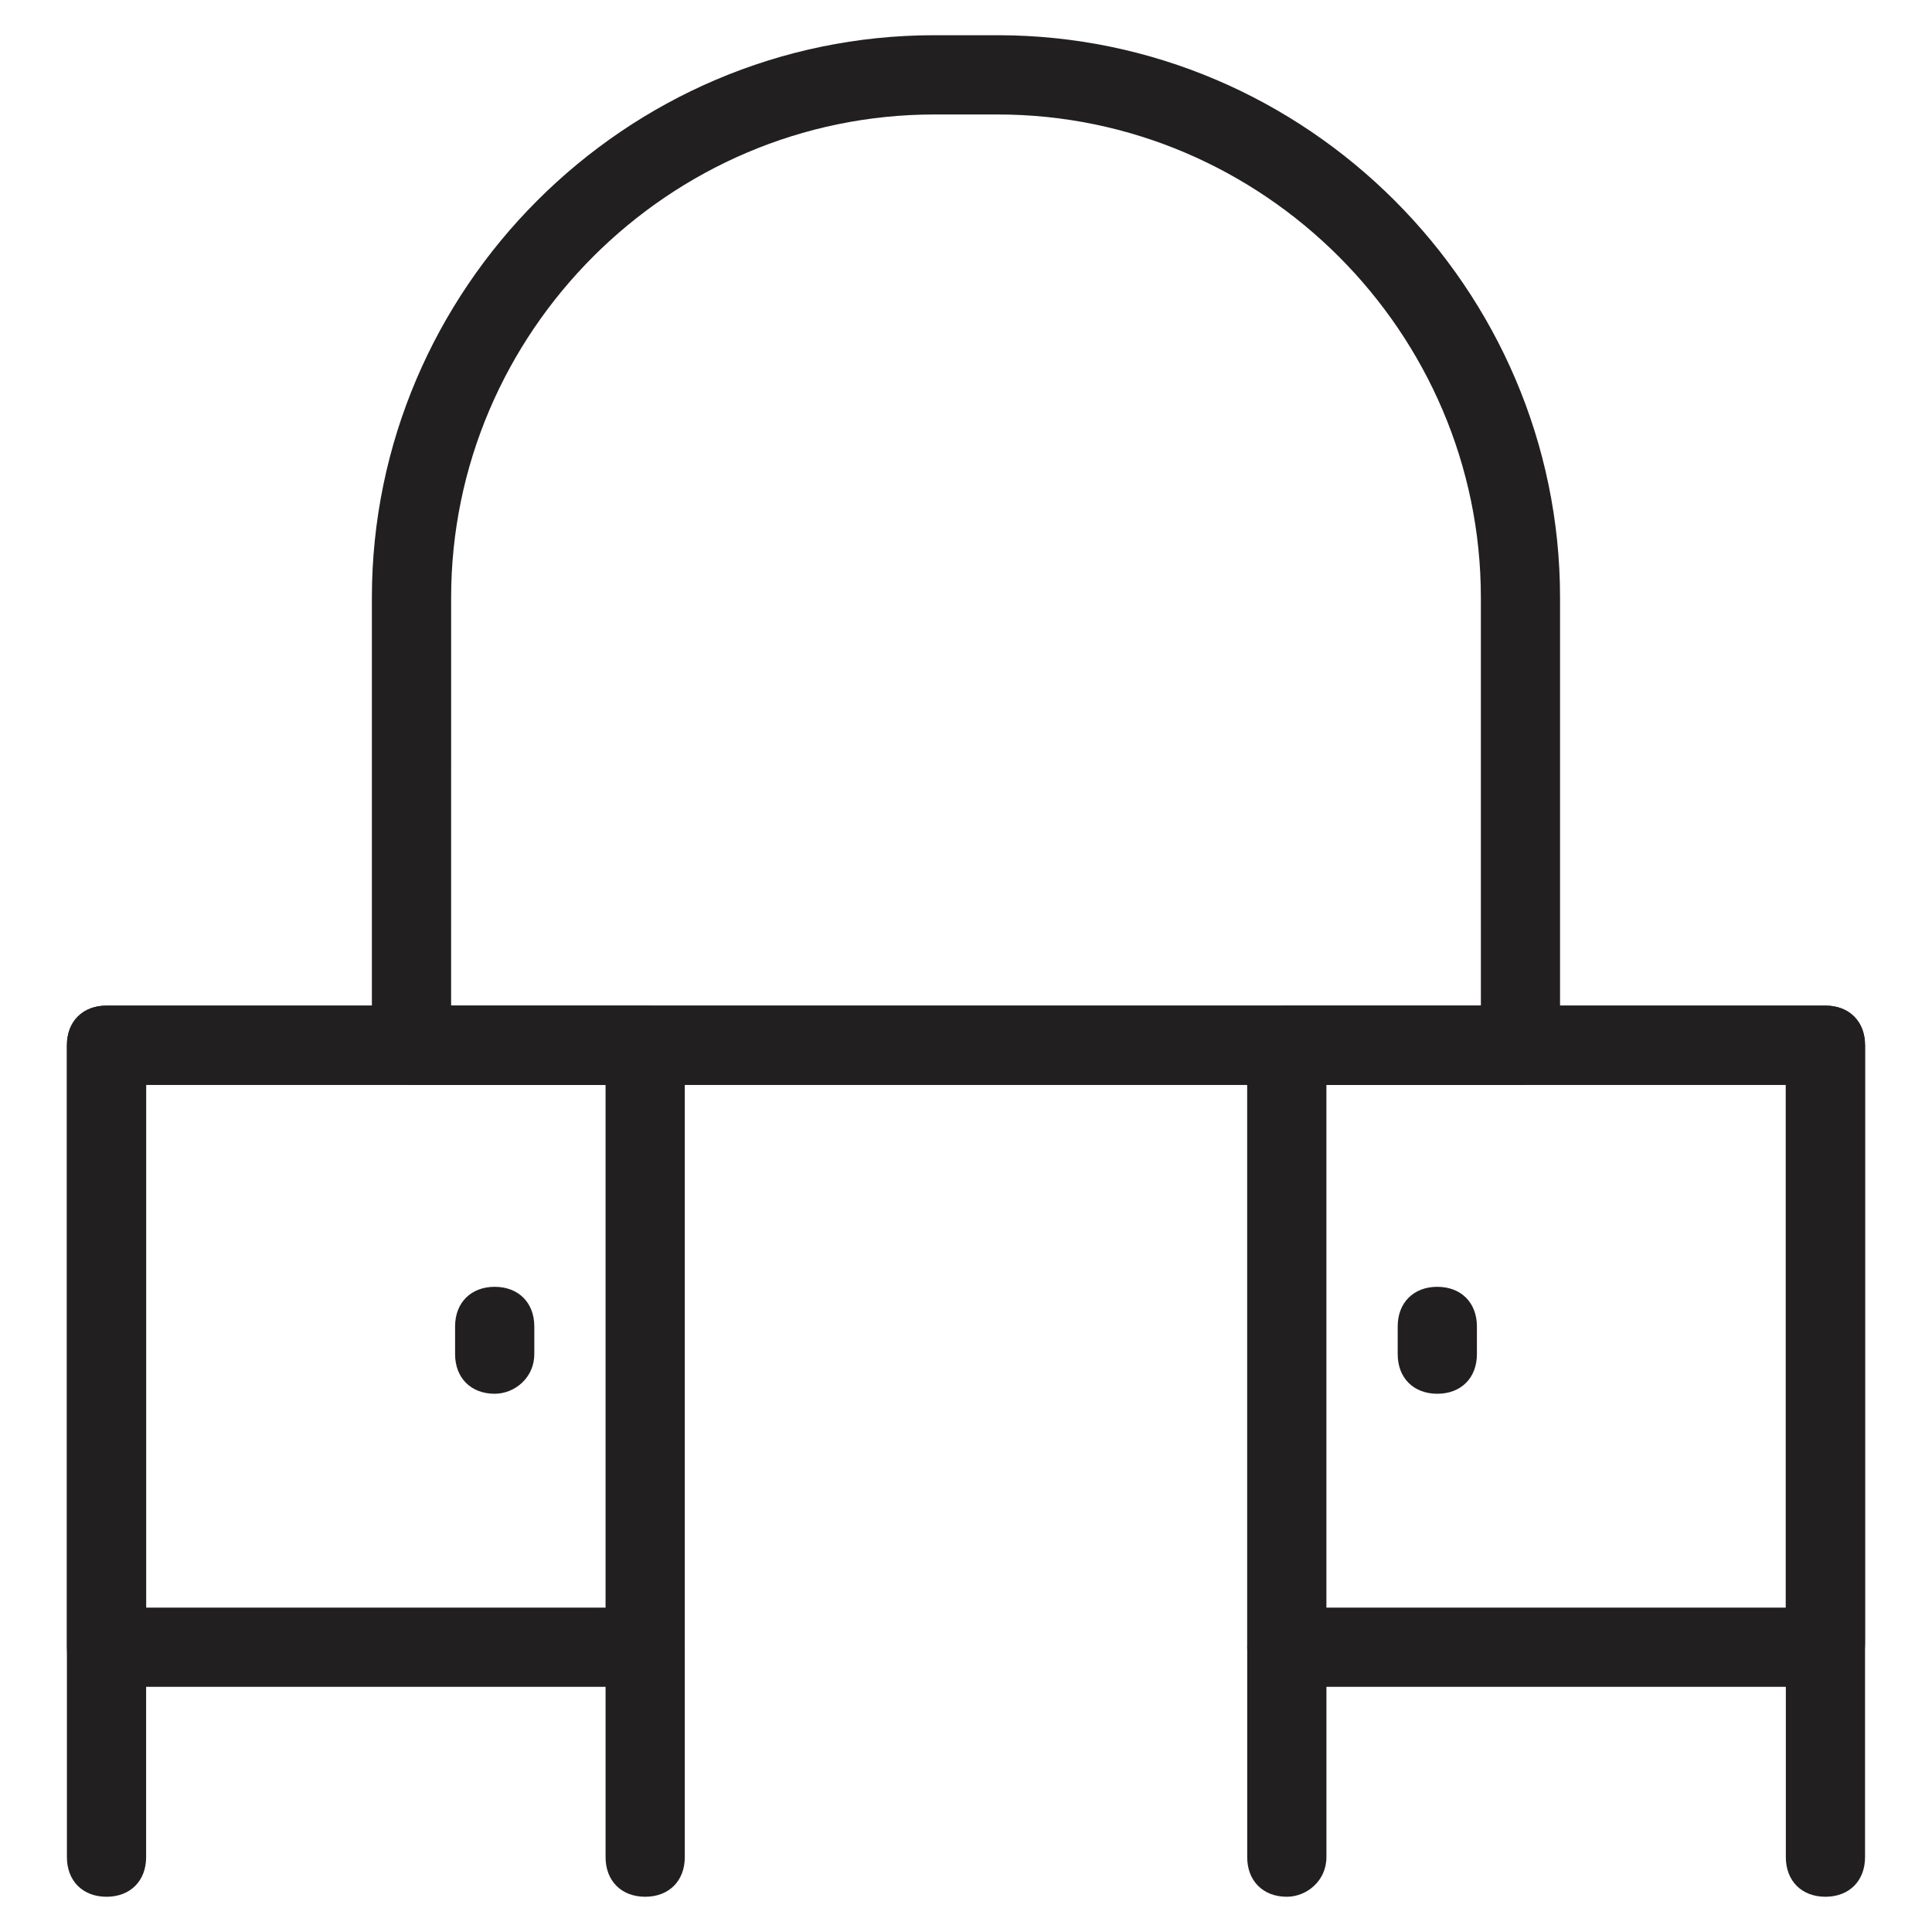 <?xml version="1.0" encoding="UTF-8"?>
<!-- Uploaded to: ICON Repo, www.svgrepo.com, Generator: ICON Repo Mixer Tools -->
<svg width="800px" height="800px" version="1.1" viewBox="144 144 512 512" xmlns="http://www.w3.org/2000/svg">
 <g fill="#211f1f">
  <path d="m627.76 646.66c-6.297 0-10.496-4.199-10.496-10.496v-204.67h-434.54v204.67c0 6.297-4.199 10.496-10.496 10.496s-10.496-4.199-10.496-10.496v-215.17c0-6.297 4.199-10.496 10.496-10.496h455.53c6.297 0 10.496 4.199 10.496 10.496v215.17c0 6.297-4.199 10.496-10.496 10.496z"/>
  <path d="m627.76 591.03h-142.75c-6.297 0-10.496-4.199-10.496-10.496v-159.54c0-6.297 4.199-10.496 10.496-10.496h142.75c6.297 0 10.496 4.199 10.496 10.496v158.49c0 6.297-4.199 11.547-10.496 11.547zm-132.25-20.992h121.75v-138.55h-121.75z"/>
  <path d="m314.98 591.03h-142.75c-6.297 0-10.496-4.199-10.496-10.496v-159.54c0-6.297 4.199-10.496 10.496-10.496h142.75c6.297 0 10.496 4.199 10.496 10.496v158.49c0 6.297-4.199 11.547-10.496 11.547zm-132.25-20.992h121.75v-138.55h-121.75z"/>
  <path d="m314.98 646.66c-6.297 0-10.496-4.199-10.496-10.496v-55.629c0-6.297 4.199-10.496 10.496-10.496s10.496 4.199 10.496 10.496v55.629c0 6.297-4.199 10.496-10.496 10.496z"/>
  <path d="m485.02 646.66c-6.297 0-10.496-4.199-10.496-10.496v-55.629c0-6.297 4.199-10.496 10.496-10.496s10.496 4.199 10.496 10.496v55.629c0 6.297-5.246 10.496-10.496 10.496z"/>
  <path d="m524.9 513.36c-6.297 0-10.496-4.199-10.496-10.496v-7.348c0-6.297 4.199-10.496 10.496-10.496s10.496 4.199 10.496 10.496v7.348c0 6.297-4.199 10.496-10.496 10.496z"/>
  <path d="m275.1 513.36c-6.297 0-10.496-4.199-10.496-10.496v-7.348c0-6.297 4.199-10.496 10.496-10.496s10.496 4.199 10.496 10.496v7.348c-0.004 6.297-5.25 10.496-10.496 10.496z"/>
  <path d="m546.94 431.49h-293.89c-6.297 0-10.496-4.199-10.496-10.496v-118.61c0-81.871 67.176-149.05 149.04-149.05h16.793c81.871 0 149.04 67.176 149.04 149.05v118.61c0 6.297-4.195 10.496-10.496 10.496zm-283.39-20.992h272.9l-0.004-108.11c0-70.324-57.727-128.05-128.05-128.05h-16.793c-70.324 0-128.05 57.73-128.05 128.05z"/>
 </g>
</svg>